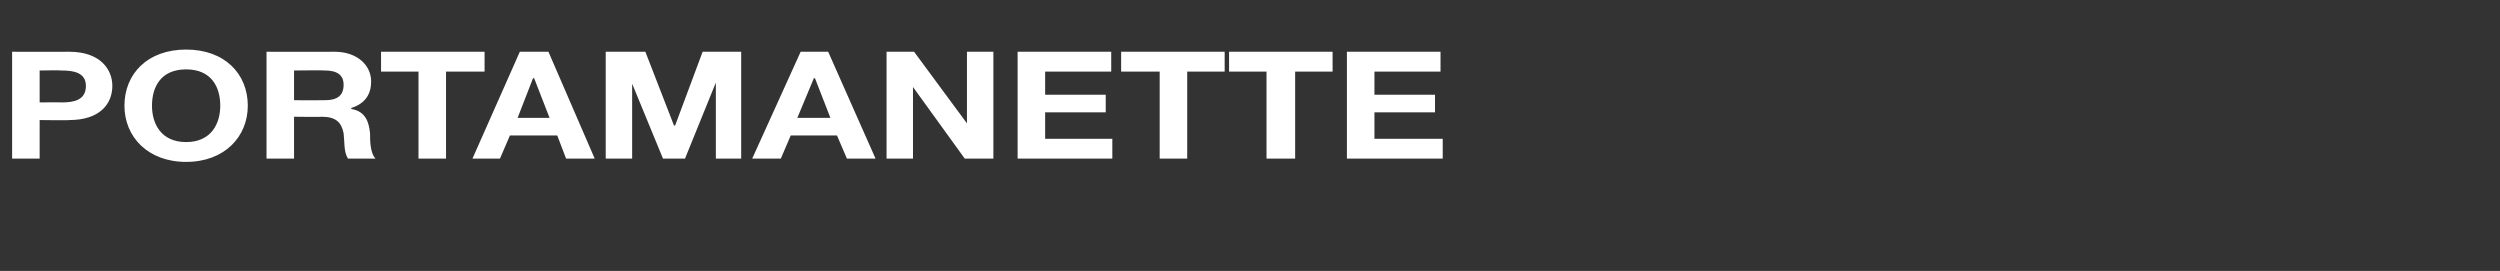 <?xml version="1.0" standalone="no"?><!DOCTYPE svg PUBLIC "-//W3C//DTD SVG 1.1//EN" "http://www.w3.org/Graphics/SVG/1.1/DTD/svg11.dtd"><svg xmlns="http://www.w3.org/2000/svg" version="1.1" width="227px" height="24.6px" viewBox="0 -3 227 24.6" style="top:-3px"><rect x="0" y="-3" width="227" height="24.6" fill="#333333" stroke="none"/><desc>portamanette</desc><defs/><g id="Polygon52362"><path d="m1.1 1.7c0 0 5.16.01 5.2 0c2.8 0 3.9 1.6 3.9 3.1c0 1.6-1.1 3.1-3.9 3.1c-.04.04-2.7 0-2.7 0l0 3.5l-2.5 0l0-9.7zm2.5 4.6c0 0 1.97-.02 2 0c1.1 0 2.2-.2 2.2-1.5c0-1.2-1.1-1.4-2.2-1.4c-.03-.03-2 0-2 0l0 2.9zm13.3-4.8c3.5 0 5.6 2.2 5.6 5.1c0 2.8-2.1 5.1-5.6 5.1c-3.5 0-5.6-2.3-5.6-5.1c0-2.9 2.1-5.1 5.6-5.1zm0 8.4c2.3 0 3.1-1.7 3.1-3.3c0-1.7-.8-3.3-3.1-3.3c-2.3 0-3.1 1.6-3.1 3.3c0 1.6.8 3.3 3.1 3.3zm7.3-8.2c0 0 6.18.01 6.2 0c2 0 3.3 1.2 3.3 2.7c0 1.1-.5 2-1.8 2.4c0 0 0 .1 0 .1c1.3.2 1.6 1.2 1.7 2.2c0 .6 0 1.8.5 2.3c0 0-2.5 0-2.5 0c-.4-.6-.3-1.5-.4-2.3c-.2-1-.7-1.5-2-1.5c.05.03-2.5 0-2.5 0l0 3.8l-2.5 0l0-9.7zm2.5 4.4c0 0 2.79.01 2.8 0c1.1 0 1.7-.4 1.7-1.4c0-.9-.6-1.3-1.7-1.3c-.01-.03-2.8 0-2.8 0l0 2.7zm11.3-2.6l-3.4 0l0-1.8l9.4 0l0 1.8l-3.5 0l0 7.9l-2.5 0l0-7.9zm9.2-1.8l2.6 0l4.2 9.7l-2.6 0l-.8-2.1l-4.3 0l-.9 2.1l-2.5 0l4.3-9.7zm-.2 6l2.9 0l-1.4-3.6l-.1 0l-1.4 3.6zm8-6l3.6 0l2.6 6.7l.1 0l2.5-6.7l3.5 0l0 9.7l-2.3 0l0-6.9l0 0l-2.8 6.9l-2 0l-2.8-6.8l0 0l0 6.8l-2.4 0l0-9.7zm17.7 0l2.5 0l4.3 9.7l-2.6 0l-.9-2.1l-4.2 0l-.9 2.1l-2.6 0l4.4-9.7zm-.3 6l3 0l-1.4-3.6l-.1 0l-1.5 3.6zm8.1-6l2.5 0l4.8 6.5l0 0l0-6.5l2.4 0l0 9.7l-2.6 0l-4.7-6.5l0 0l0 6.5l-2.4 0l0-9.7zm11.9 0l8.5 0l0 1.8l-6 0l0 2.1l5.5 0l0 1.6l-5.5 0l0 2.4l6.1 0l0 1.8l-8.6 0l0-9.7zm12.9 1.8l-3.5 0l0-1.8l9.4 0l0 1.8l-3.4 0l0 7.9l-2.5 0l0-7.9zm9.7 0l-3.4 0l0-1.8l9.4 0l0 1.8l-3.4 0l0 7.9l-2.6 0l0-7.9zm7.3-1.8l8.5 0l0 1.8l-6 0l0 2.1l5.5 0l0 1.6l-5.5 0l0 2.4l6.2 0l0 1.8l-8.7 0l0-9.7z" stroke="none" fill="#fff"/></g></svg>